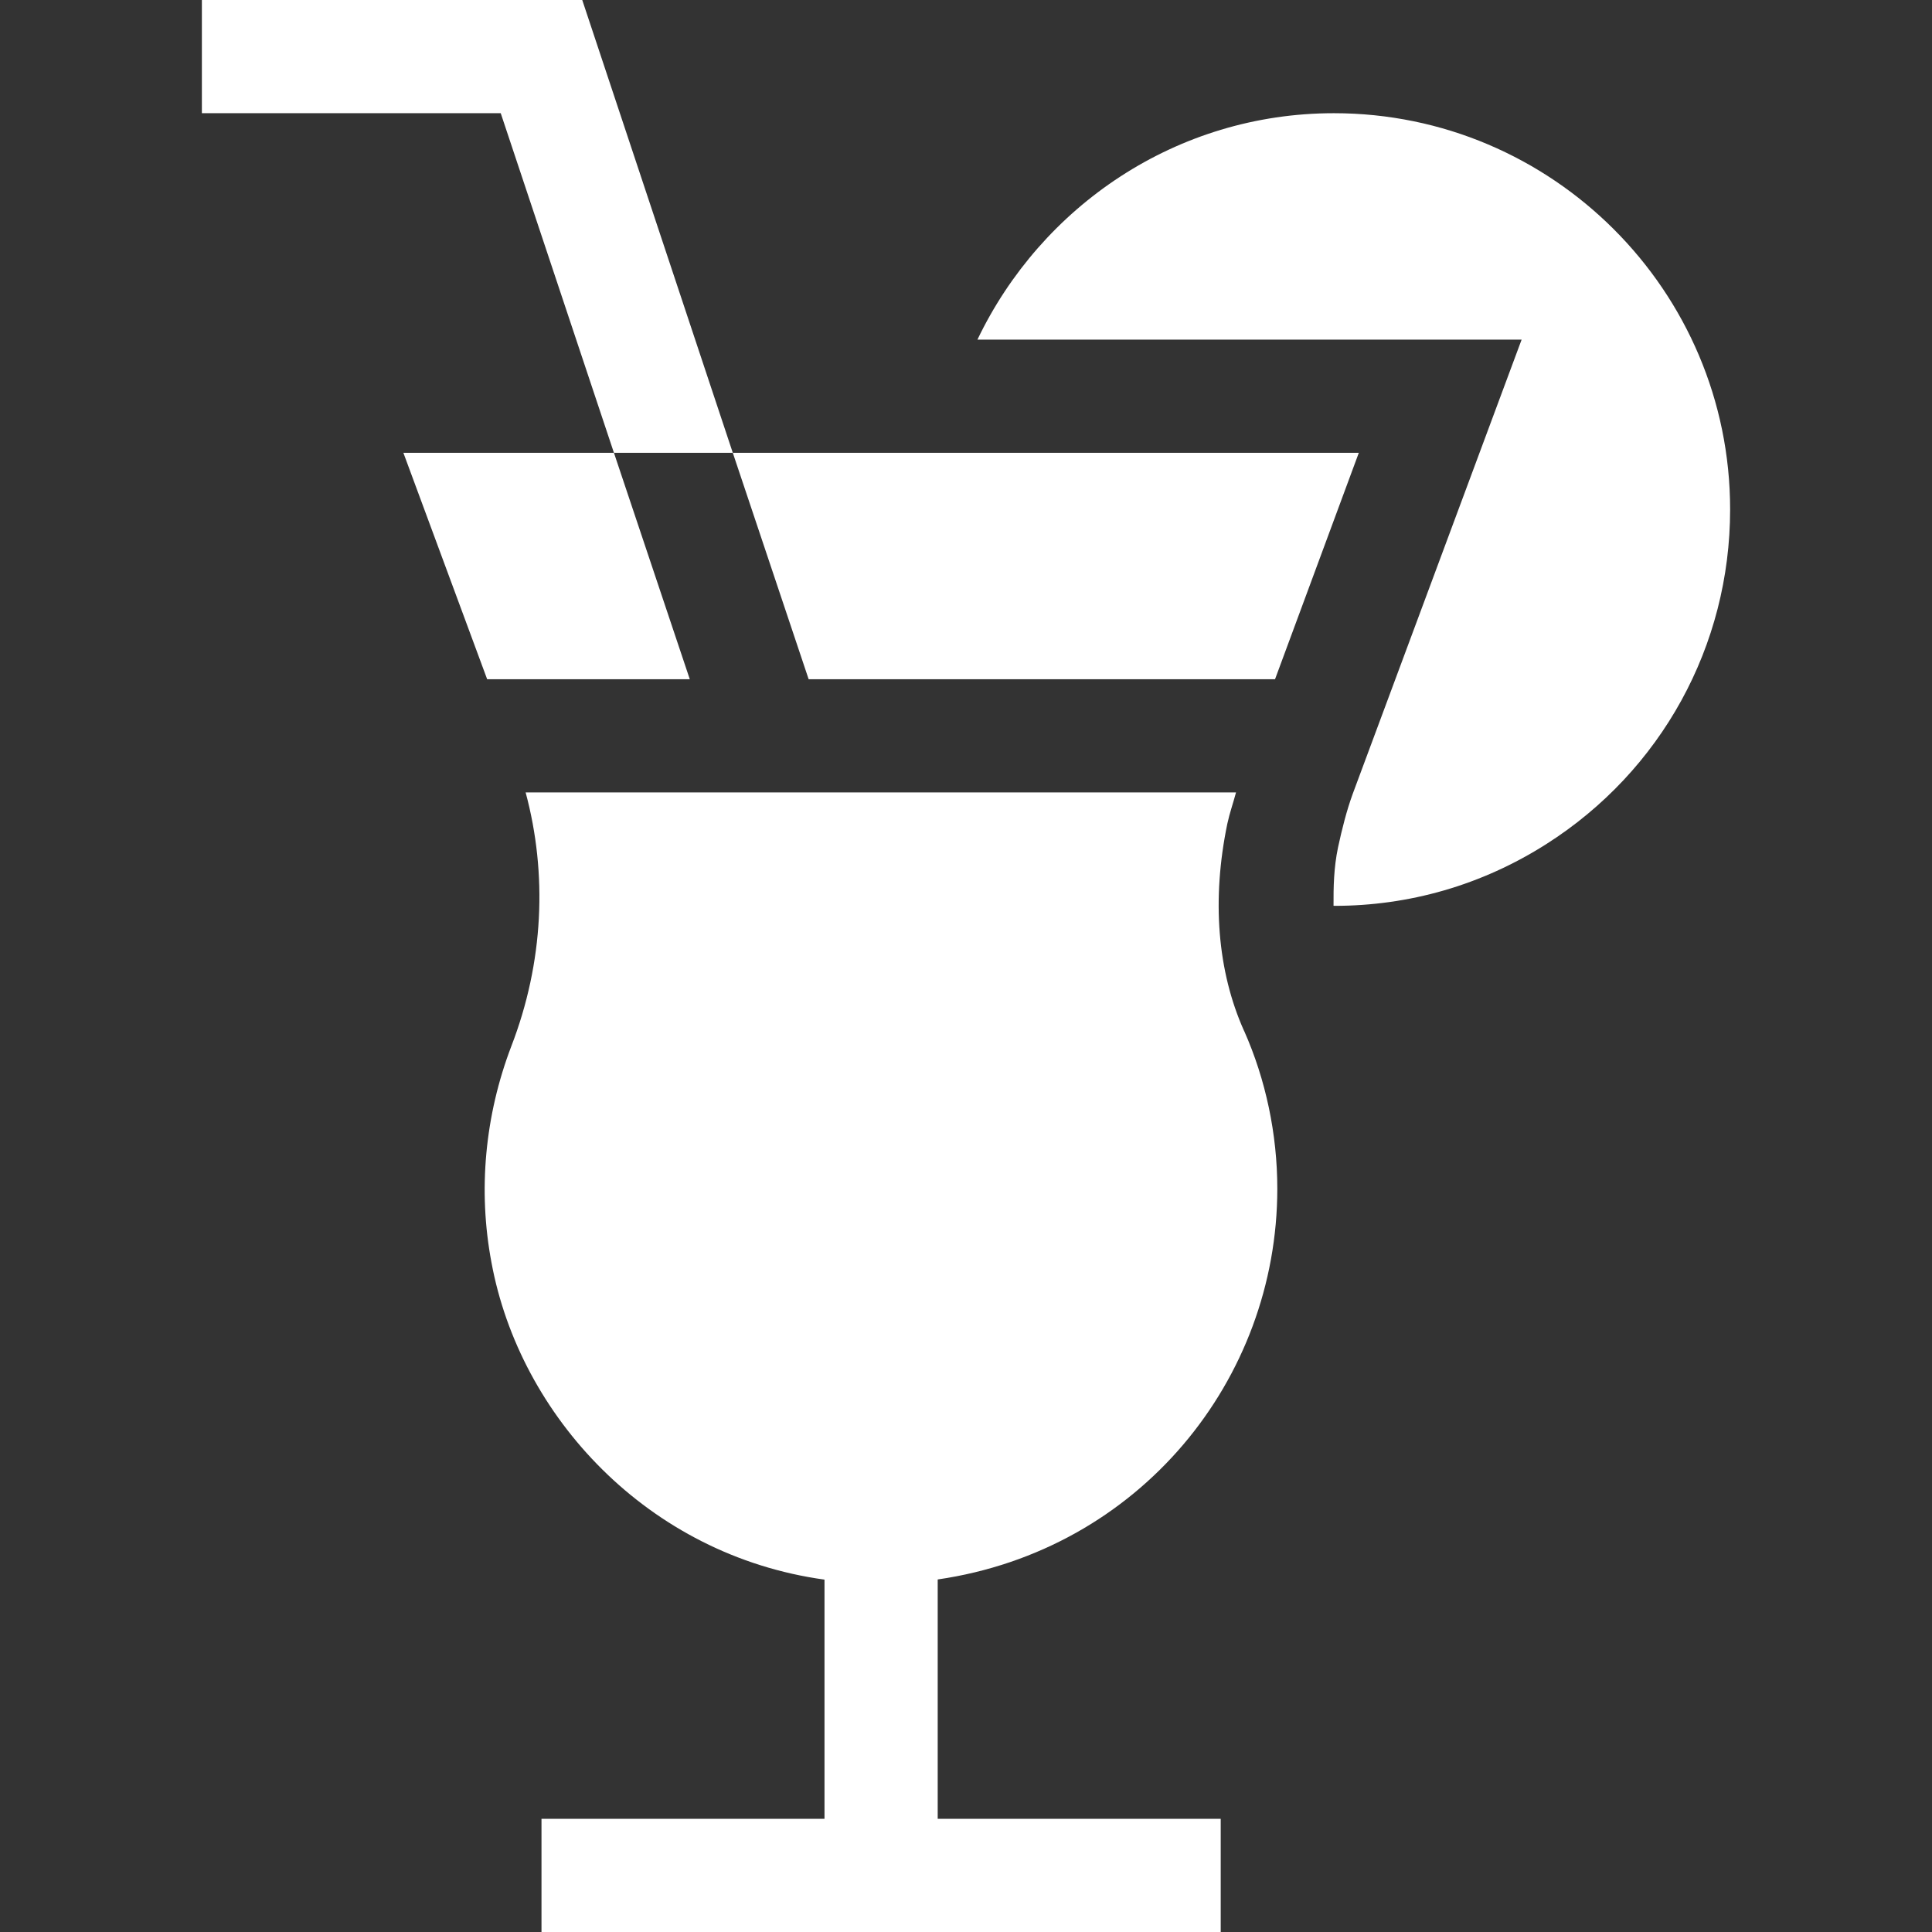 <svg enable-background="new 0 0 512 512" viewBox="0 0 512 512" xmlns="http://www.w3.org/2000/svg"><rect x="0" y="0" width="512" height="512" fill="#333333" stroke="none"/><g><path fill="#ffffff" d="m154.3 0h-100.8v30h79.2l30 90h31.5z"/><path fill="#ffffff" d="m338.5 315c0-14.414-3.047-28.872-8.789-41.792l-.029-.029c-7.09-15.835-8.584-34.863-4.424-54.902.608-2.816 1.56-5.495 2.3-8.276h-188.26c5.793 21.537 4.807 44.985-3.796 67.266-7.031 18.428-8.848 38.247-5.273 57.231 7.489 40.806 41.501 77.67 88.271 84.119v63.383h-75v30h180v-30h-75v-63.426c53.455-7.774 90-52.93 90-103.574z"/><path fill="#ffffff" d="m129.101 180h53.699l-20.1-60h-55.799z"/><path fill="#ffffff" d="m337.899 180 22.2-60h-165.899l20.1 60z"/><path fill="#ffffff" d="m353.5 30c-41.726 0-77.547 24.655-94.468 60h144.214l-44.766 120.396c-1.611 4.424-2.842 9.316-3.896 14.209-1.122 5.402-1.208 10.448-1.185 15.425.082 0 .165.029.247.029 19.775 0 39.023-5.479 56.133-16.362 30.498-19.395 48.721-52.545 48.721-88.697 0-57.891-47.109-105-105-105z"/></g></svg>